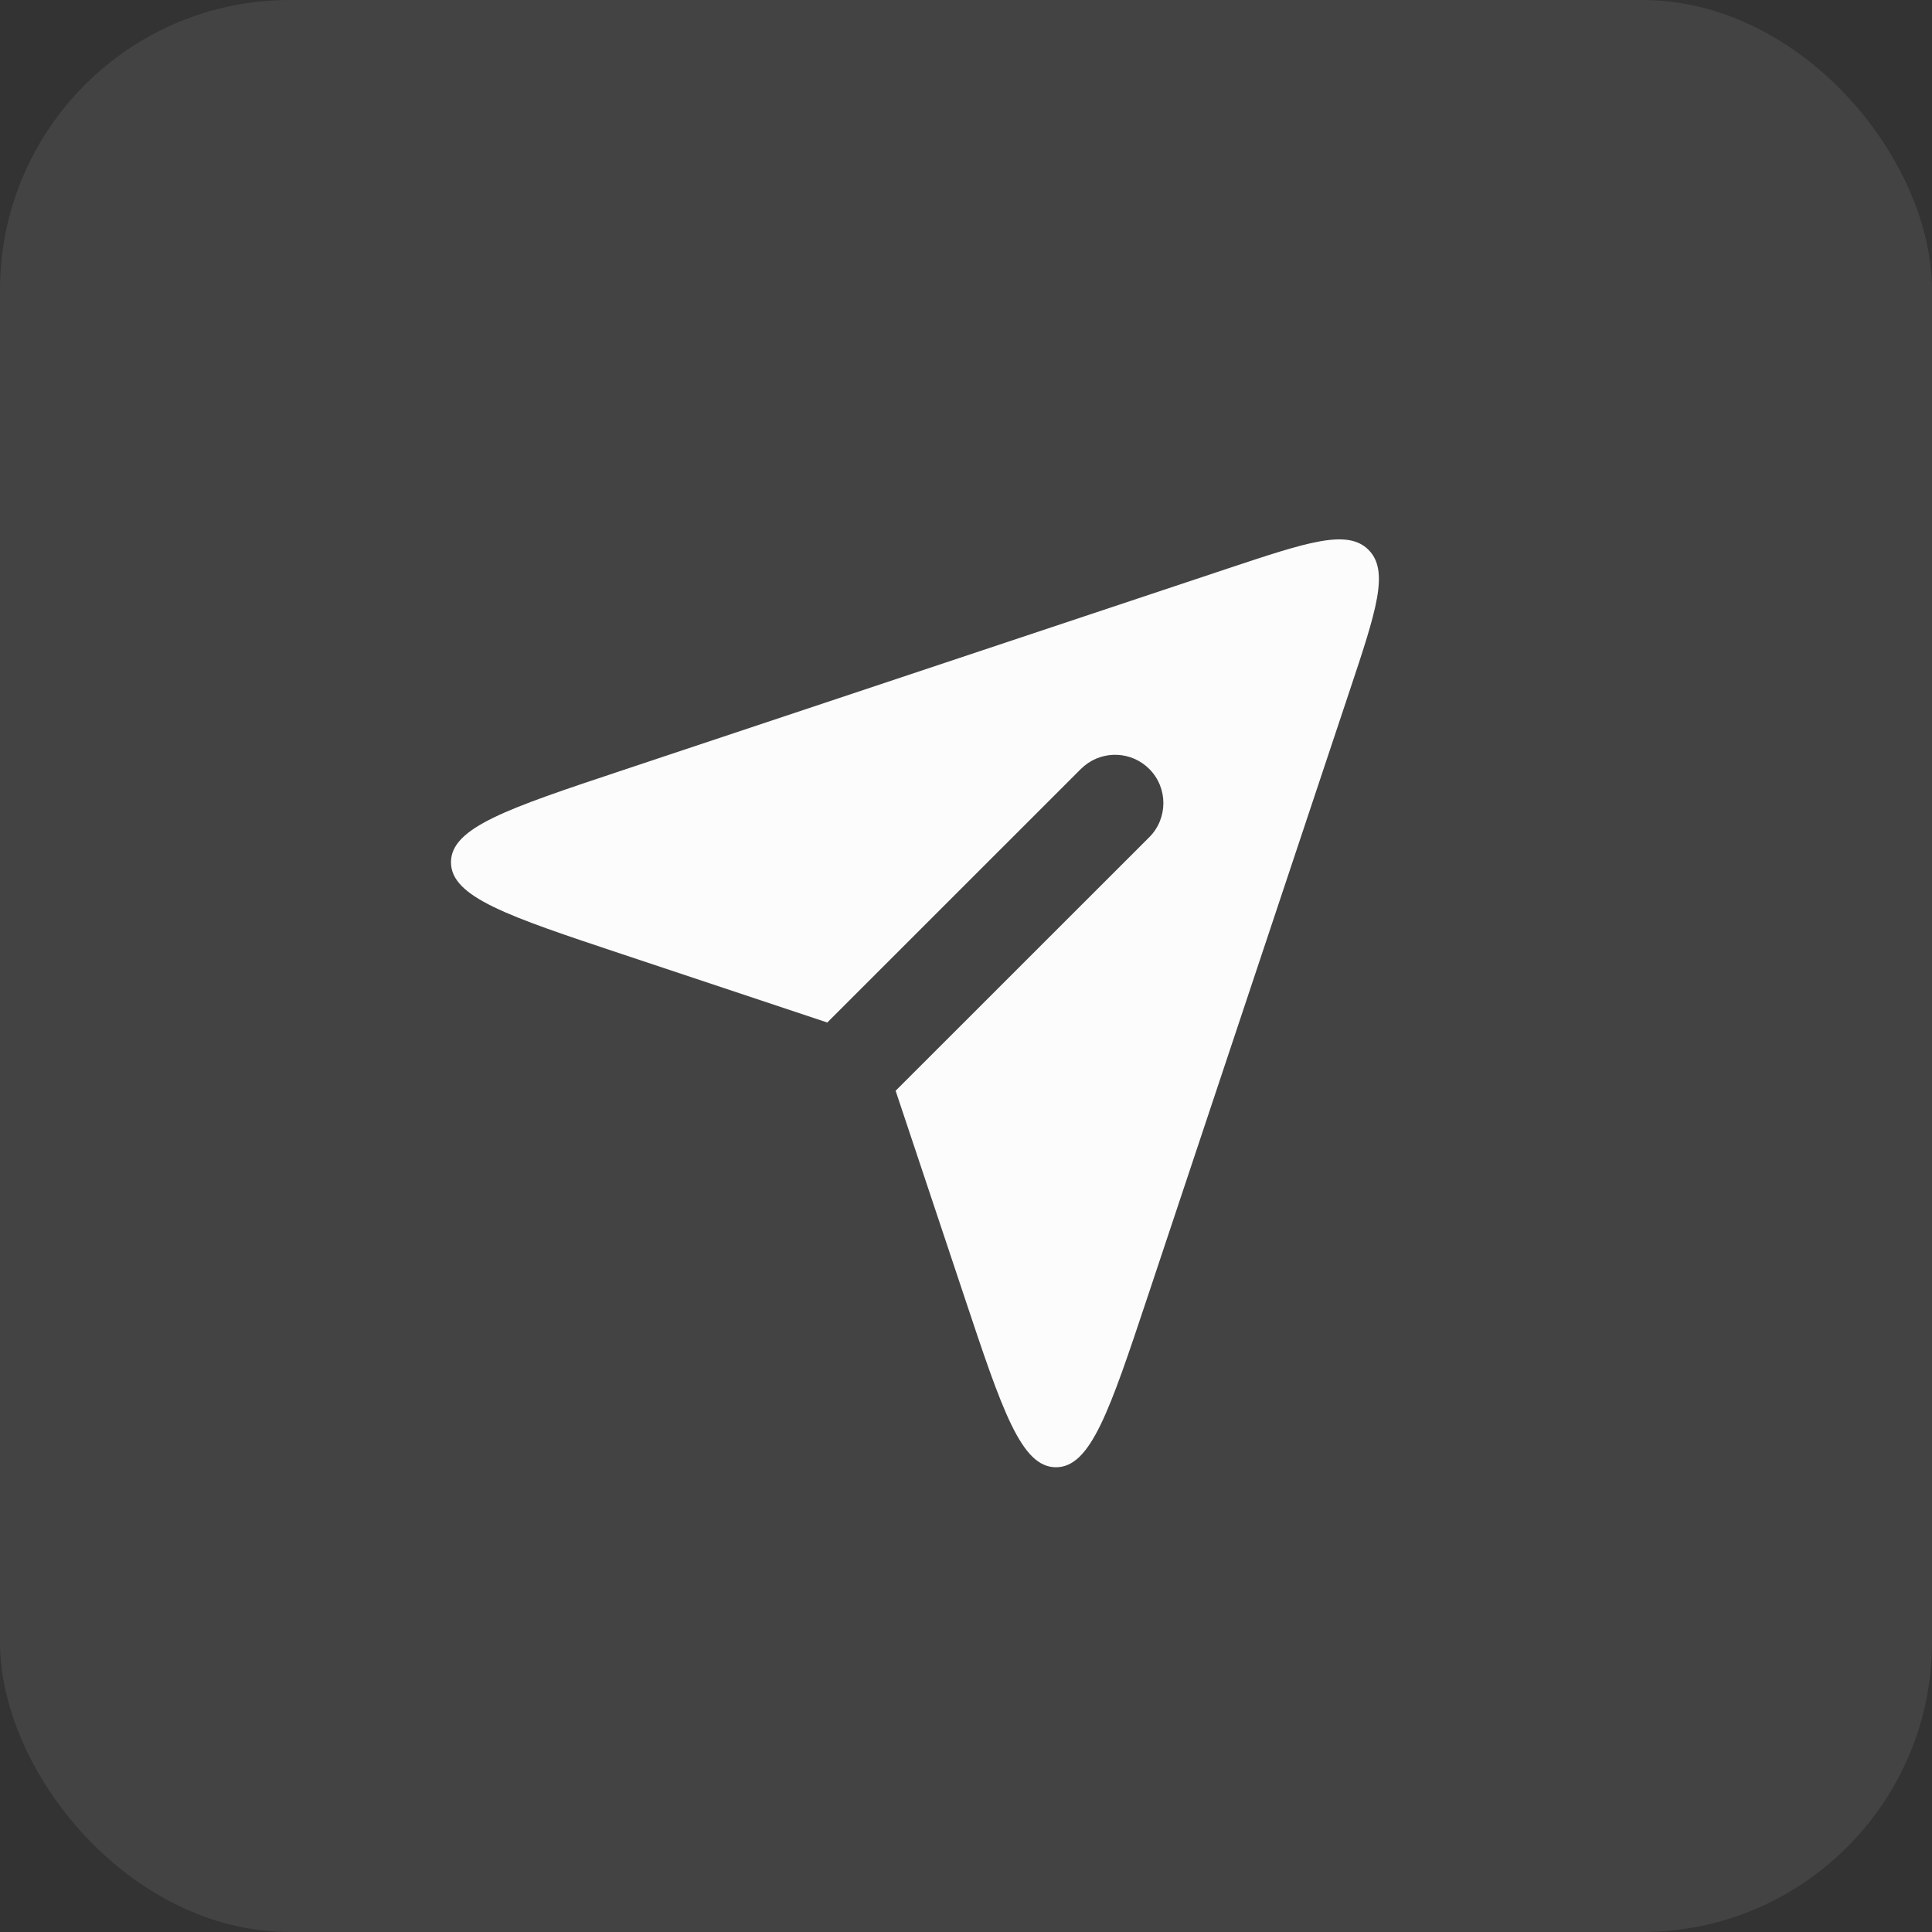 <svg xmlns="http://www.w3.org/2000/svg" width="40" height="40" viewBox="0 0 40 40" fill="none">
    <rect x="0" y="0" width="40" height="40" fill="#333333" stroke="none"/>
    <rect width="40" height="40" rx="6" fill="#FDFCFD" fill-opacity="0.08"/>
    <path d="M25.412 11.773C27.068 11.222 27.896 10.946 28.333 11.383C28.77 11.82 28.494 12.648 27.942 14.304L23.76 26.848C22.976 29.2 22.584 30.378 21.863 30.378C21.142 30.378 20.75 29.201 19.966 26.848L18.543 22.583L23.794 17.334C24.184 16.944 24.184 16.31 23.794 15.92C23.428 15.554 22.848 15.531 22.455 15.852L22.379 15.92L17.128 21.17L12.867 19.75C10.514 18.966 9.337 18.573 9.337 17.852C9.337 17.132 10.514 16.739 12.867 15.955L25.412 11.773Z" fill="#FDFCFD"/>
</svg>